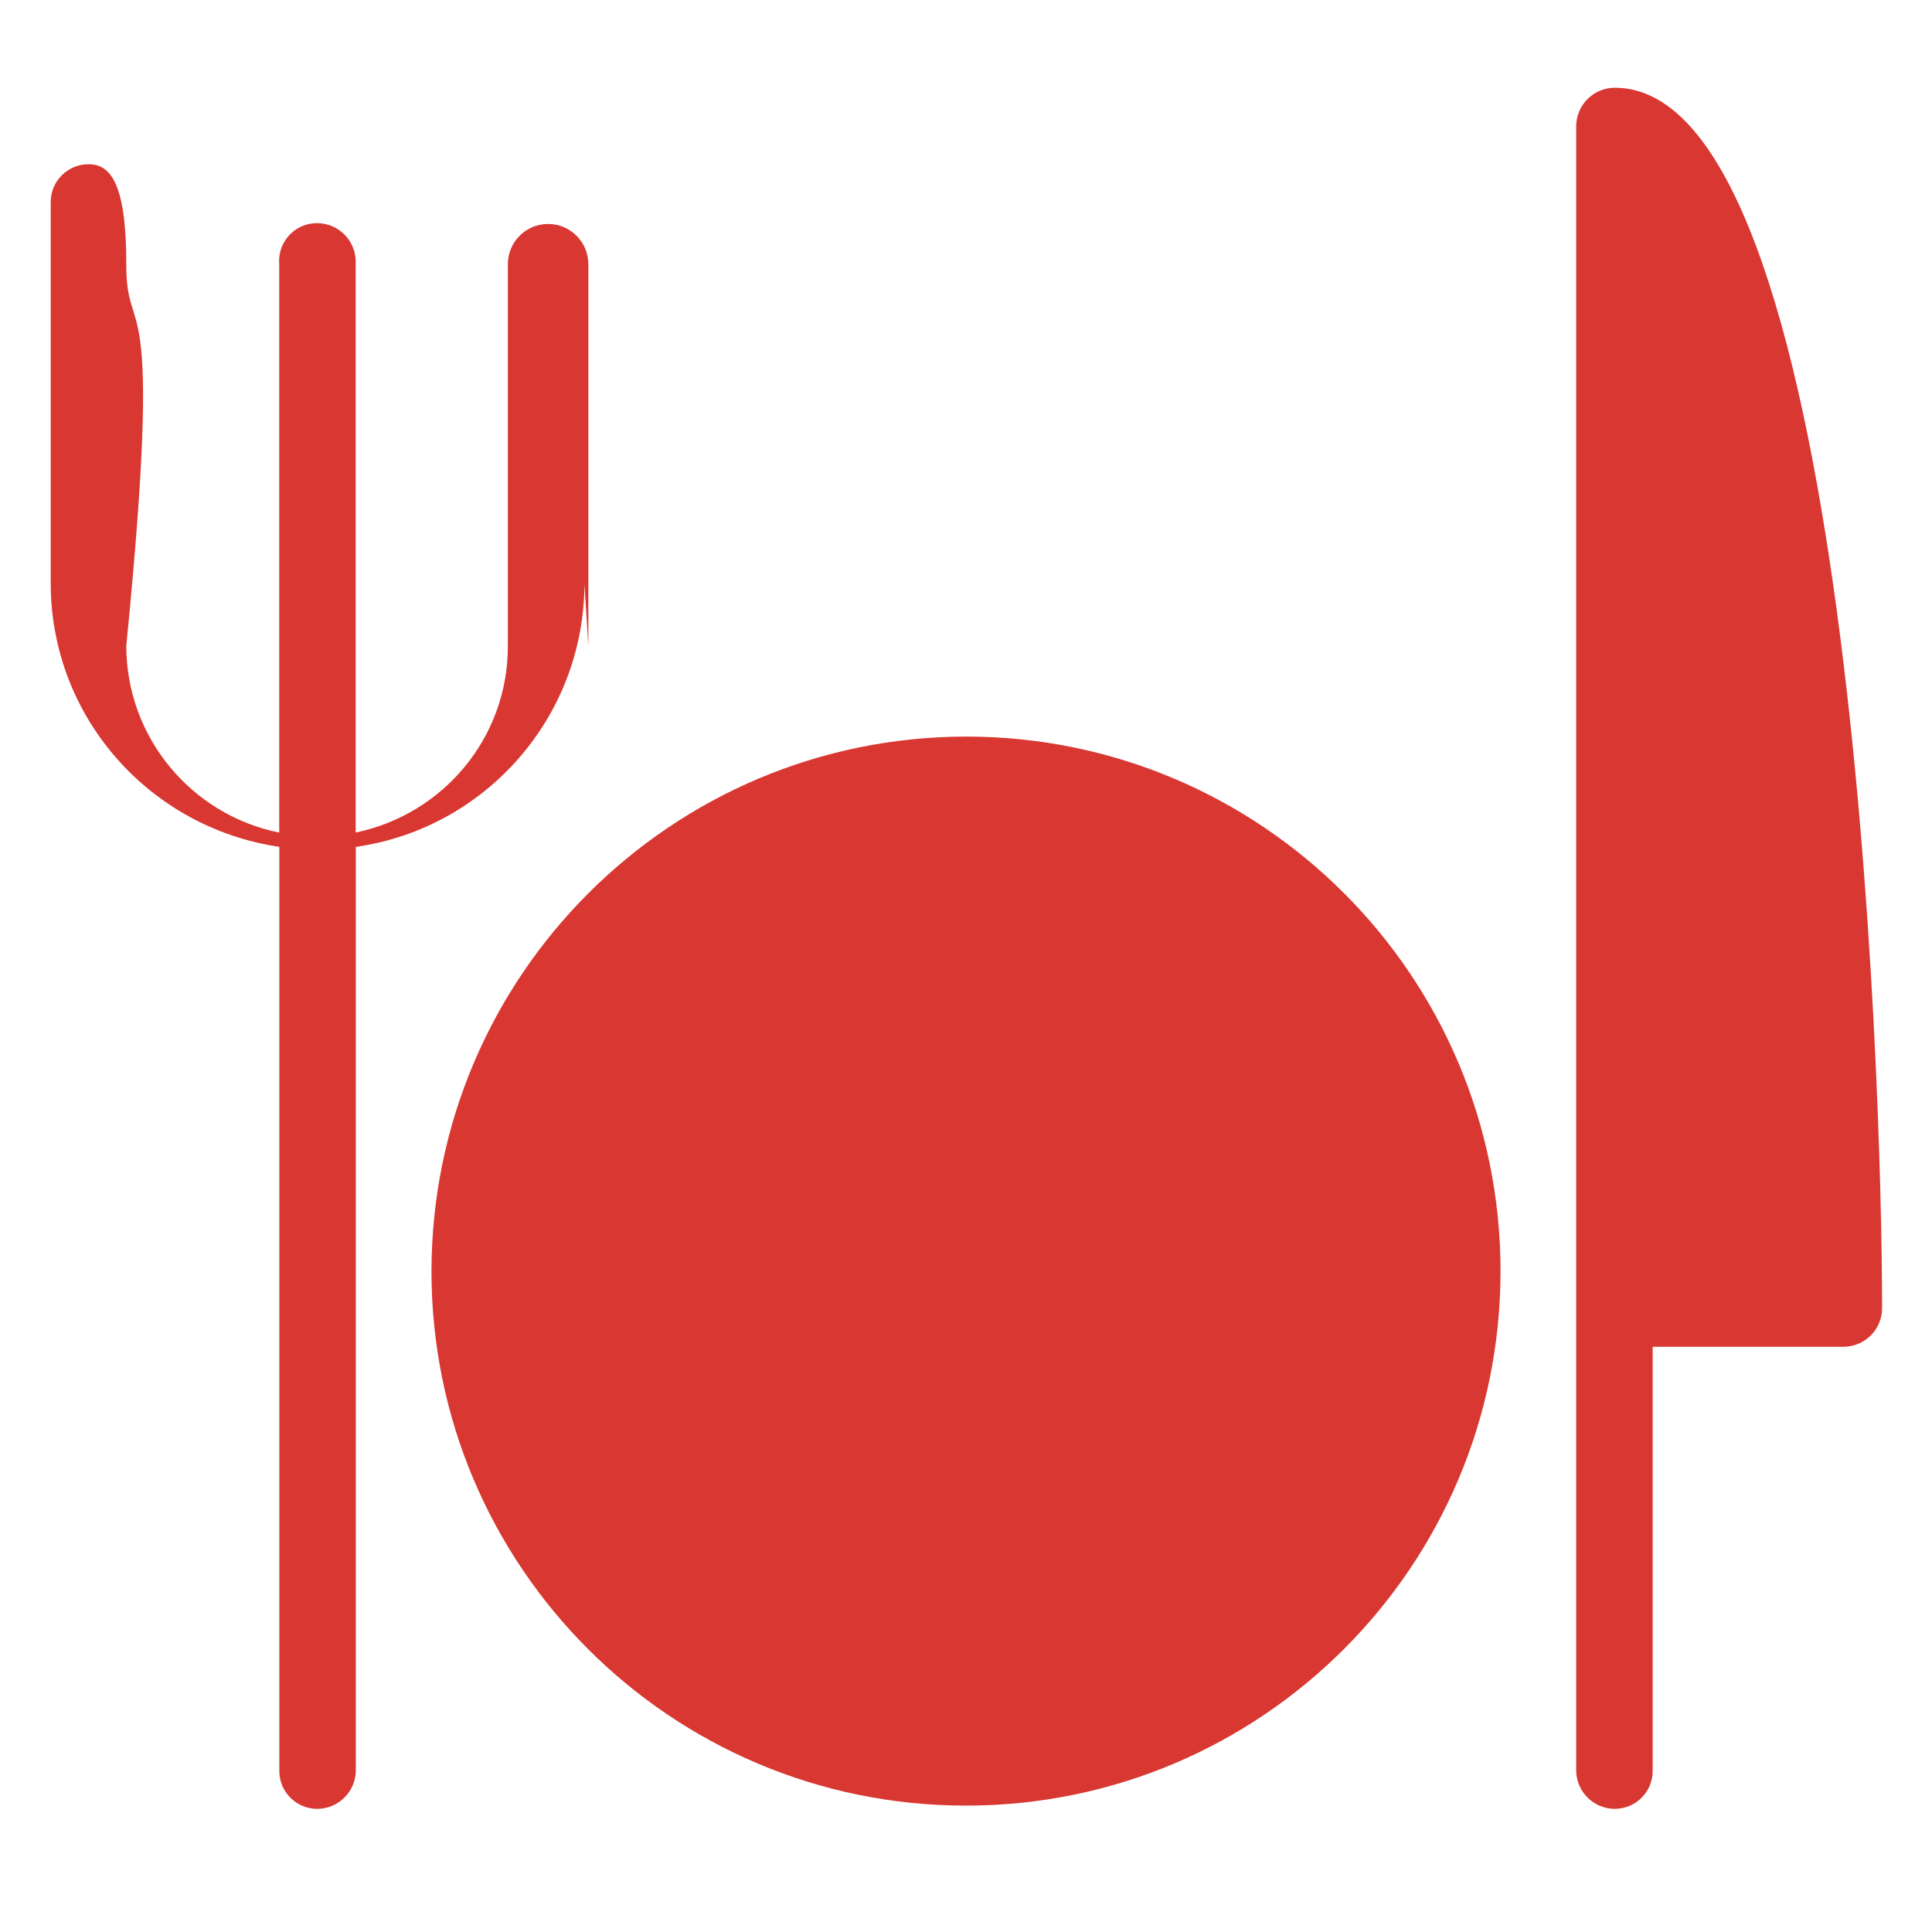 <svg xmlns="http://www.w3.org/2000/svg" fill="#d93731" width="24" height="24" viewBox="0 0 1024 1024"><path d="M512 390.4c156.466 0 283.306 126.841 283.306 283.307s-126.841 283.307-283.307 283.307c-156.466 0-283.307-126.841-283.307-283.307 0-0.15 0-0.3 0-0.45l-0 0.023c0.485-156.185 127.088-282.638 283.283-282.88l0.023-0zM855.893 46.507c124.587 0 141.653 521.387 141.653 646.827 0 11.311-9.169 20.48-20.48 20.48v-0h-101.12v224.853c0 11.075-8.978 20.053-20.053 20.053v0c-0.001 0-0.003 0-0.004 0-11.161 0-20.236-8.928-20.475-20.031l-0-0.022v-871.68c-0-11.311 9.169-20.48 20.48-20.48h0zM309.76 309.333c-0.143 70.808-52.372 129.373-120.404 139.427l-0.77 0.093v489.813c-0.239 11.126-9.315 20.053-20.476 20.053-0.002 0-0.003-0-0.005-0l0 0c-11.075 0-20.053-8.978-20.053-20.053v0-489.813c-68.801-10.147-121.031-68.712-121.173-139.505l-0-0.015v-202.24c-0-11.075 8.978-20.053 20.053-20.053s20.053 8.978 20.0
	                						53 20.053v-0 202.24c0.062 48.698 34.538 89.325 80.41 98.872l0.656 0.114v-301.227c-0.046-0.511-0.073-1.106-0.073-1.707 0-11.075 8.978-20.053 20.053-20.053 0.026 0 0.051 0 0.077 0l-0.004-0c0.001-0 0.003-0 0.004-0 11.161 0 20.236 8.928 20.475 20.031l0 0.022v302.933c46.332-9.663 80.64-50.163 80.64-98.676 0-0.109-0-0.218-0.001-0.327l0 0.017v-202.24c0-11.782 9.551-21.333 21.333-21.333s21.333 9.551 21.333 21.333v0 202.24z"></path></svg>